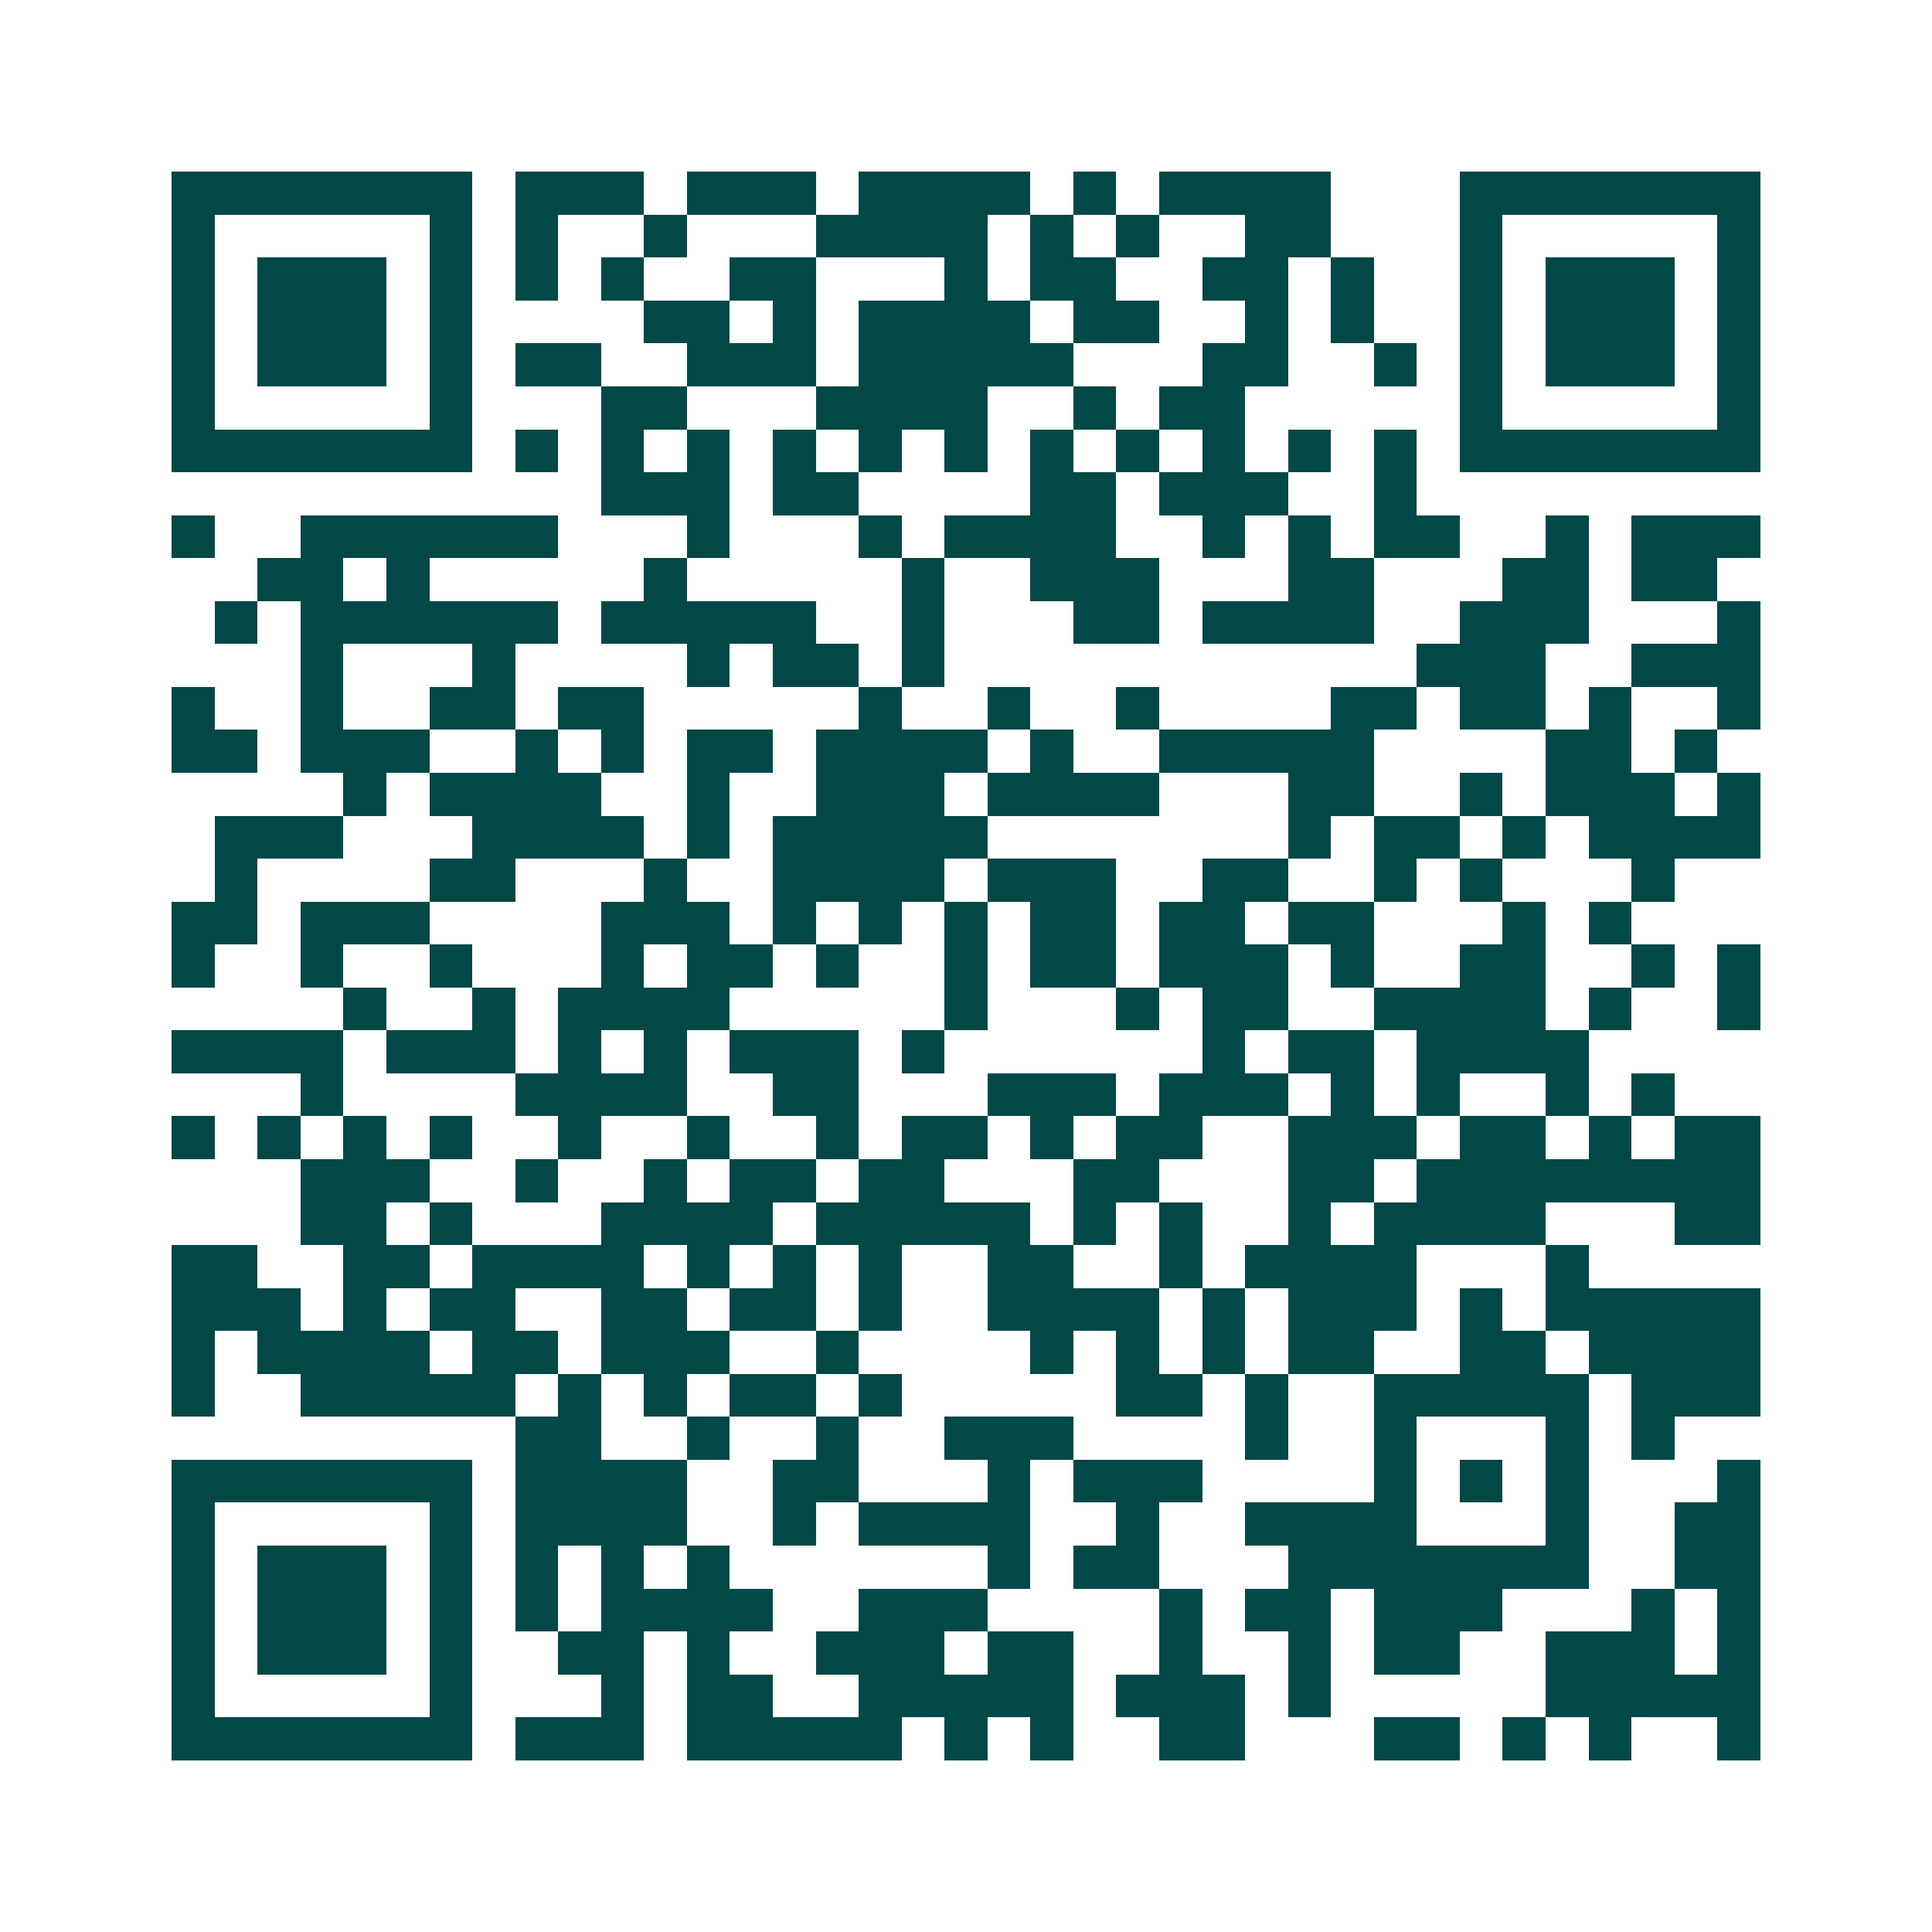 <svg xmlns="http://www.w3.org/2000/svg" width="200" height="200" viewBox="0 0 45 45" shape-rendering="crispEdges"><path fill="#ffffff" d="M0 0h45v45H0z"/><path stroke="#014847" d="M4 4.5h7m1 0h3m1 0h3m1 0h4m1 0h1m1 0h4m3 0h7M4 5.5h1m5 0h1m1 0h1m2 0h1m3 0h4m1 0h1m1 0h1m2 0h2m3 0h1m5 0h1M4 6.5h1m1 0h3m1 0h1m1 0h1m1 0h1m2 0h2m3 0h1m1 0h2m2 0h2m1 0h1m2 0h1m1 0h3m1 0h1M4 7.5h1m1 0h3m1 0h1m4 0h2m1 0h1m1 0h4m1 0h2m2 0h1m1 0h1m2 0h1m1 0h3m1 0h1M4 8.5h1m1 0h3m1 0h1m1 0h2m2 0h3m1 0h5m3 0h2m2 0h1m1 0h1m1 0h3m1 0h1M4 9.5h1m5 0h1m3 0h2m3 0h4m2 0h1m1 0h2m5 0h1m5 0h1M4 10.5h7m1 0h1m1 0h1m1 0h1m1 0h1m1 0h1m1 0h1m1 0h1m1 0h1m1 0h1m1 0h1m1 0h1m1 0h7M14 11.5h3m1 0h2m4 0h2m1 0h3m2 0h1M4 12.5h1m2 0h6m3 0h1m3 0h1m1 0h4m2 0h1m1 0h1m1 0h2m2 0h1m1 0h3M6 13.5h2m1 0h1m5 0h1m5 0h1m2 0h3m3 0h2m3 0h2m1 0h2M5 14.5h1m1 0h6m1 0h5m2 0h1m3 0h2m1 0h4m2 0h3m3 0h1M7 15.5h1m3 0h1m4 0h1m1 0h2m1 0h1m11 0h3m2 0h3M4 16.5h1m2 0h1m2 0h2m1 0h2m5 0h1m2 0h1m2 0h1m4 0h2m1 0h2m1 0h1m2 0h1M4 17.5h2m1 0h3m2 0h1m1 0h1m1 0h2m1 0h4m1 0h1m2 0h5m4 0h2m1 0h1M8 18.5h1m1 0h4m2 0h1m2 0h3m1 0h4m3 0h2m2 0h1m1 0h3m1 0h1M5 19.5h3m3 0h4m1 0h1m1 0h5m7 0h1m1 0h2m1 0h1m1 0h4M5 20.5h1m4 0h2m3 0h1m2 0h4m1 0h3m2 0h2m2 0h1m1 0h1m3 0h1M4 21.5h2m1 0h3m4 0h3m1 0h1m1 0h1m1 0h1m1 0h2m1 0h2m1 0h2m3 0h1m1 0h1M4 22.5h1m2 0h1m2 0h1m3 0h1m1 0h2m1 0h1m2 0h1m1 0h2m1 0h3m1 0h1m2 0h2m2 0h1m1 0h1M8 23.5h1m2 0h1m1 0h4m5 0h1m3 0h1m1 0h2m2 0h4m1 0h1m2 0h1M4 24.5h4m1 0h3m1 0h1m1 0h1m1 0h3m1 0h1m6 0h1m1 0h2m1 0h4M7 25.5h1m4 0h4m2 0h2m3 0h3m1 0h3m1 0h1m1 0h1m2 0h1m1 0h1M4 26.5h1m1 0h1m1 0h1m1 0h1m2 0h1m2 0h1m2 0h1m1 0h2m1 0h1m1 0h2m2 0h3m1 0h2m1 0h1m1 0h2M7 27.5h3m2 0h1m2 0h1m1 0h2m1 0h2m3 0h2m3 0h2m1 0h8M7 28.5h2m1 0h1m3 0h4m1 0h5m1 0h1m1 0h1m2 0h1m1 0h4m3 0h2M4 29.5h2m2 0h2m1 0h4m1 0h1m1 0h1m1 0h1m2 0h2m2 0h1m1 0h4m3 0h1M4 30.5h3m1 0h1m1 0h2m2 0h2m1 0h2m1 0h1m2 0h4m1 0h1m1 0h3m1 0h1m1 0h5M4 31.5h1m1 0h4m1 0h2m1 0h3m2 0h1m4 0h1m1 0h1m1 0h1m1 0h2m2 0h2m1 0h4M4 32.5h1m2 0h5m1 0h1m1 0h1m1 0h2m1 0h1m5 0h2m1 0h1m2 0h5m1 0h3M12 33.5h2m2 0h1m2 0h1m2 0h3m4 0h1m2 0h1m3 0h1m1 0h1M4 34.5h7m1 0h4m2 0h2m3 0h1m1 0h3m4 0h1m1 0h1m1 0h1m3 0h1M4 35.5h1m5 0h1m1 0h4m2 0h1m1 0h4m2 0h1m2 0h4m3 0h1m2 0h2M4 36.5h1m1 0h3m1 0h1m1 0h1m1 0h1m1 0h1m6 0h1m1 0h2m3 0h7m2 0h2M4 37.5h1m1 0h3m1 0h1m1 0h1m1 0h4m2 0h3m4 0h1m1 0h2m1 0h3m3 0h1m1 0h1M4 38.5h1m1 0h3m1 0h1m2 0h2m1 0h1m2 0h3m1 0h2m2 0h1m2 0h1m1 0h2m2 0h3m1 0h1M4 39.5h1m5 0h1m3 0h1m1 0h2m2 0h5m1 0h3m1 0h1m5 0h5M4 40.5h7m1 0h3m1 0h5m1 0h1m1 0h1m2 0h2m3 0h2m1 0h1m1 0h1m2 0h1"/></svg>

